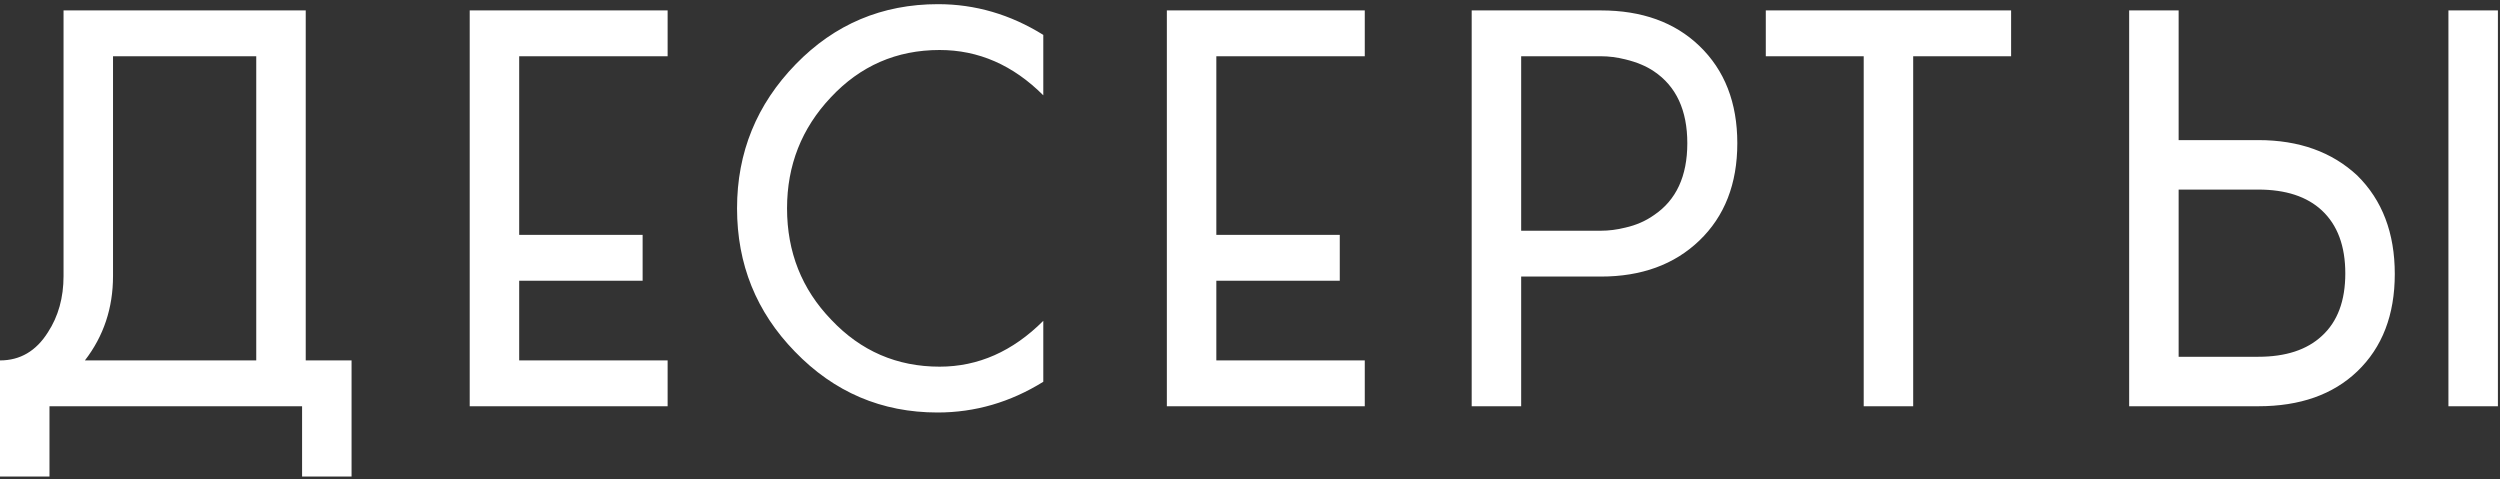 <?xml version="1.0" encoding="UTF-8"?> <svg xmlns="http://www.w3.org/2000/svg" width="240" height="46" viewBox="0 0 240 46" fill="none"><rect x="0" y="0" width="240" height="46" fill="#333333" stroke="none"/> <path d="M24.6 5.4H10.85V26.5C10.85 29.567 9.95 32.267 8.15 34.6H24.6V5.4ZM29.35 34.6H33.75V45.75H29V39H4.75V45.75H1.41561e-07V34.6C1.933 34.6 3.467 33.7 4.6 31.9C5.6 30.367 6.1 28.567 6.1 26.5V1H29.35V34.6ZM64.092 39H45.092V1H64.092V5.4H49.842V22.55H61.692V26.95H49.842V34.6H64.092V39ZM76.306 33.75C72.606 29.95 70.756 25.367 70.756 20C70.756 14.633 72.639 10.017 76.406 6.15C80.139 2.317 84.689 0.4 90.056 0.4C93.623 0.4 96.989 1.383 100.156 3.35V9.15C97.256 6.25 93.939 4.8 90.206 4.8C86.073 4.8 82.589 6.317 79.756 9.35C76.956 12.317 75.556 15.867 75.556 20C75.556 24.2 76.972 27.767 79.806 30.7C82.639 33.7 86.106 35.2 90.206 35.2C93.906 35.2 97.222 33.733 100.156 30.8V36.65C96.989 38.617 93.606 39.6 90.006 39.6C84.639 39.6 80.073 37.65 76.306 33.75ZM131.018 39H112.018V1H131.018V5.4H116.768V22.55H128.618V26.95H116.768V34.6H131.018V39ZM163.132 23.1C160.732 25.4 157.582 26.55 153.682 26.55H146.032V39H141.282V1H153.682C157.615 1 160.765 2.133 163.132 4.4C165.565 6.733 166.782 9.85 166.782 13.75C166.782 17.65 165.565 20.767 163.132 23.1ZM146.032 22.15H153.682C154.448 22.15 155.232 22.05 156.032 21.85C157.065 21.617 157.982 21.217 158.782 20.65C160.915 19.217 161.982 16.917 161.982 13.75C161.982 10.583 160.915 8.283 158.782 6.85C158.048 6.35 157.132 5.967 156.032 5.7C155.232 5.5 154.448 5.4 153.682 5.4H146.032V22.15ZM178.916 5.4H169.516V1H193.066V5.4H183.666V39H178.916V5.4ZM222.899 20.2C221.465 18.867 219.432 18.2 216.799 18.2H209.149V34.25H216.799C219.432 34.25 221.465 33.583 222.899 32.25C224.399 30.883 225.149 28.883 225.149 26.25C225.149 23.617 224.399 21.6 222.899 20.2ZM209.149 13.45H216.799C220.699 13.45 223.865 14.583 226.299 16.85C228.699 19.217 229.899 22.367 229.899 26.3C229.899 30.233 228.699 33.35 226.299 35.65C223.965 37.883 220.799 39 216.799 39H204.399V1H209.149V13.45ZM235.049 39V1H239.799V39H235.049Z" fill="white"></path> </svg> 